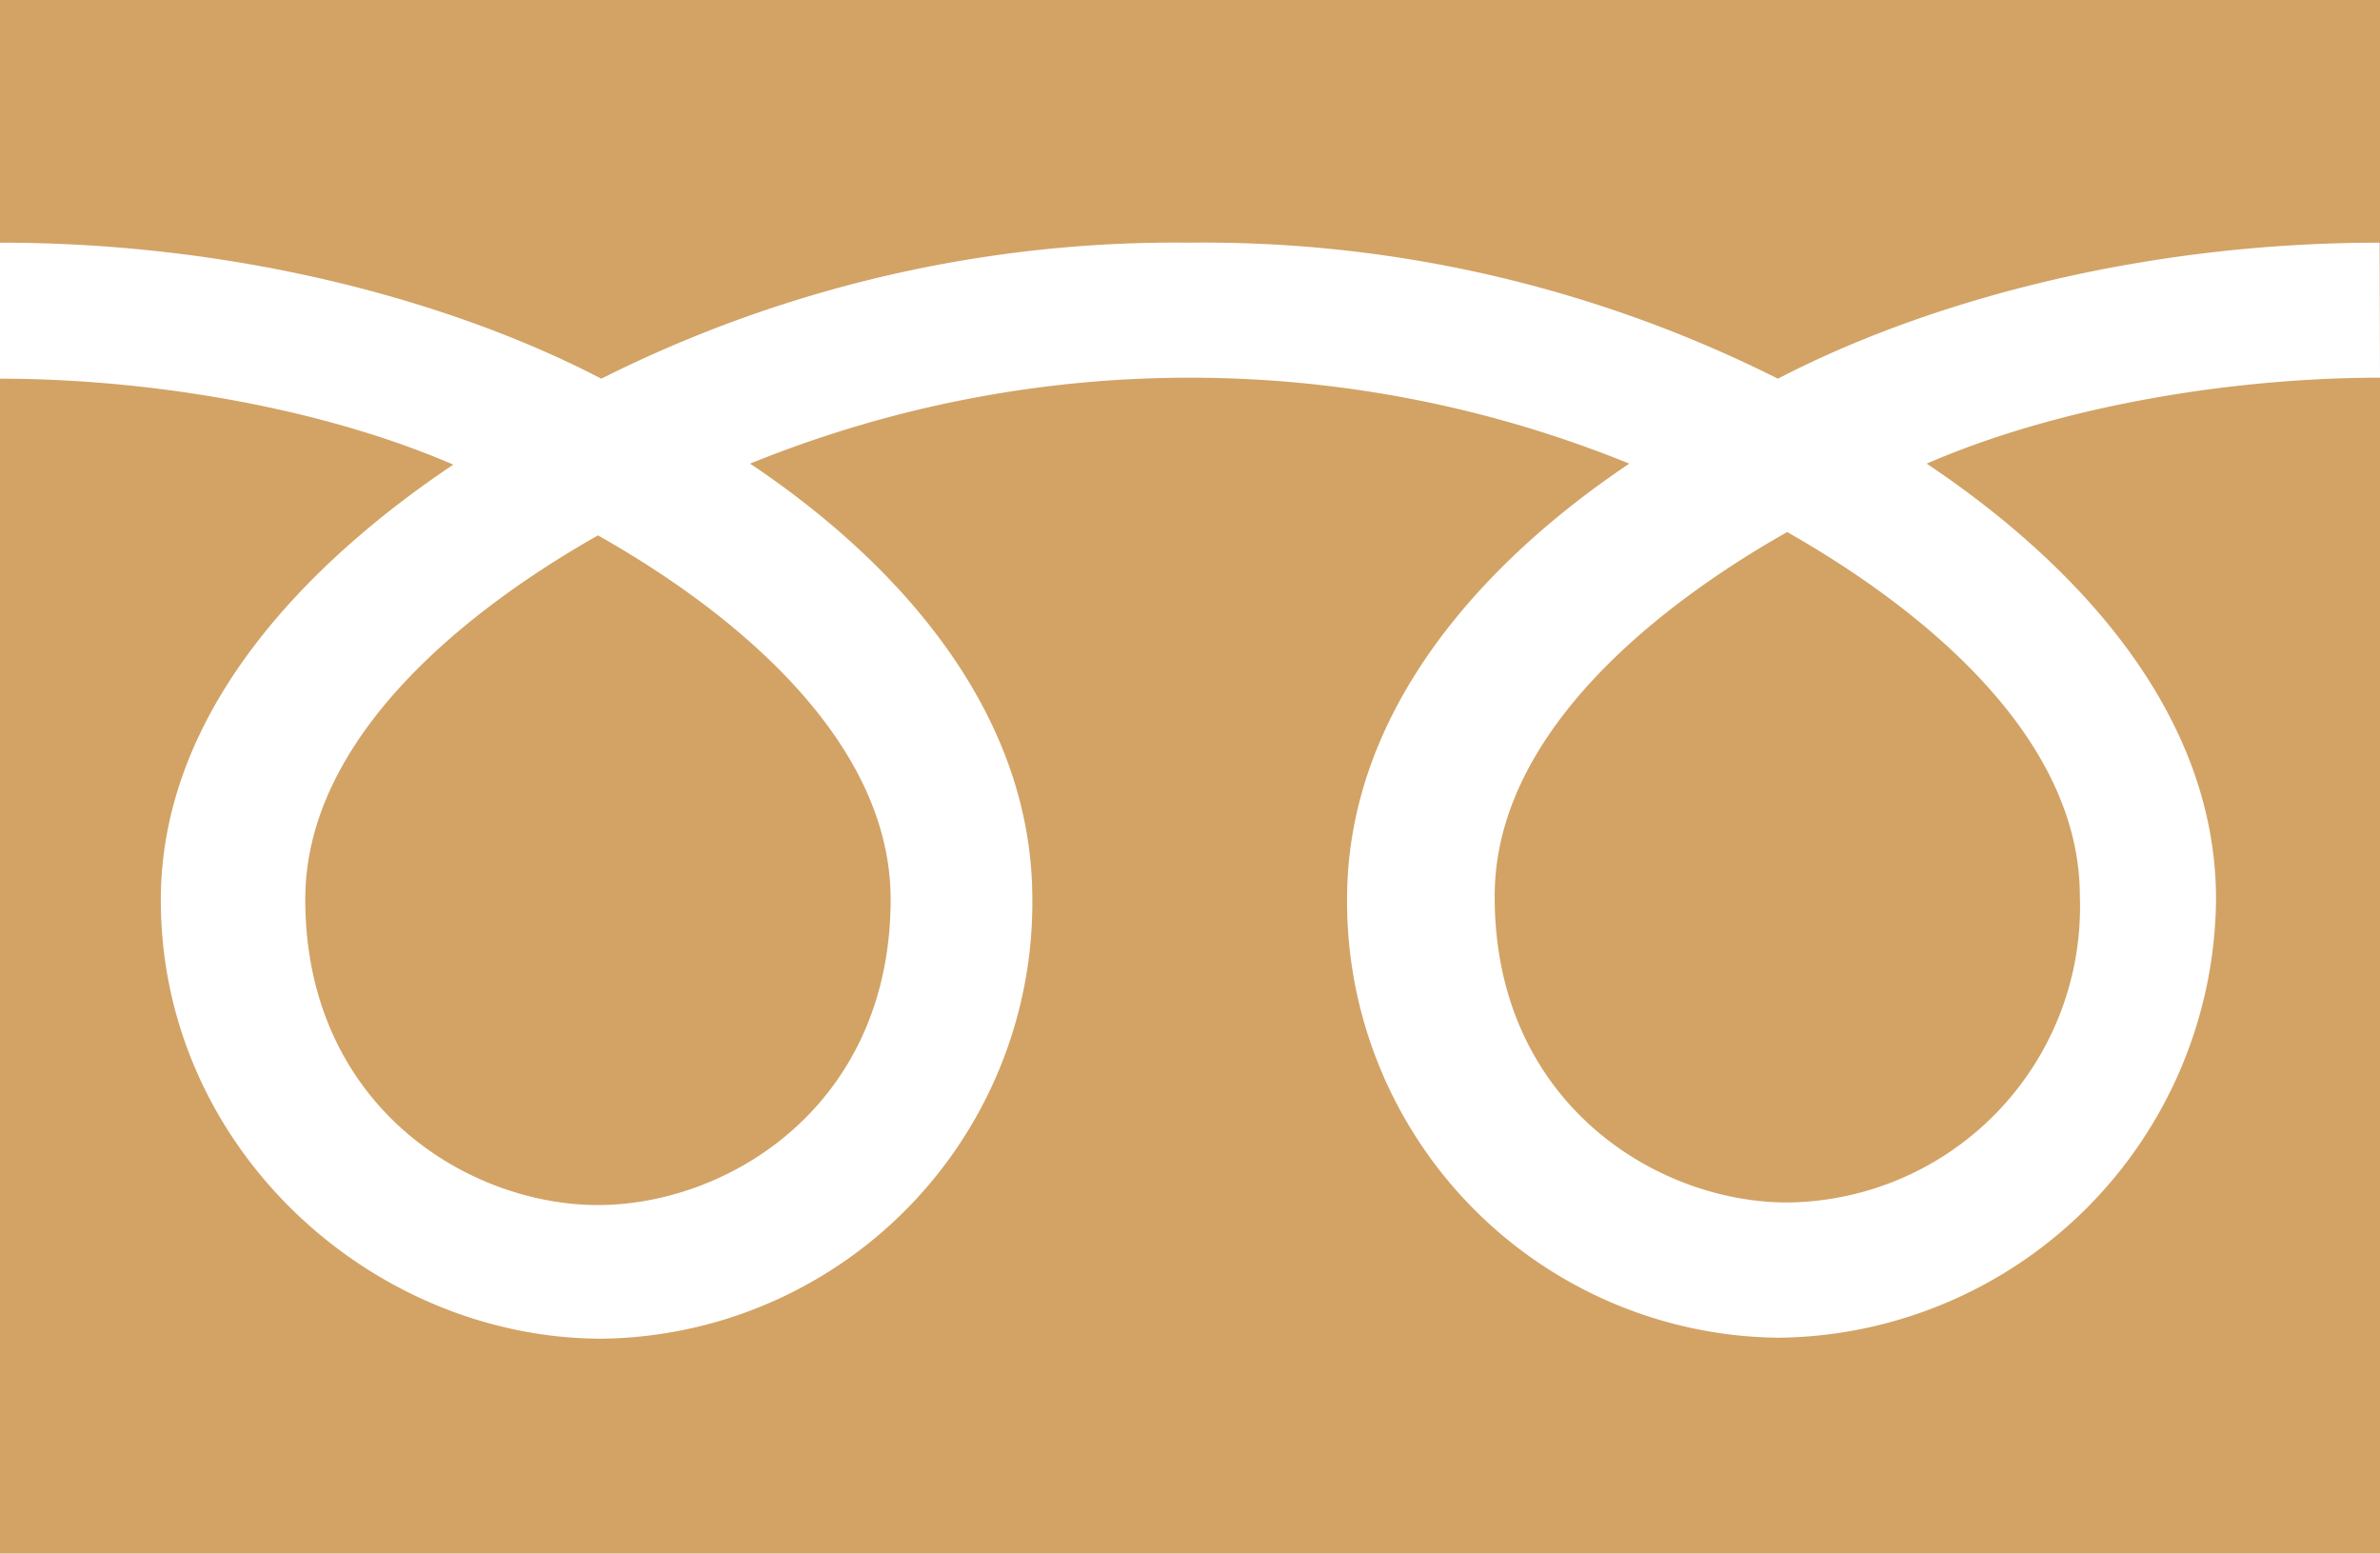 <svg xmlns="http://www.w3.org/2000/svg" viewBox="0 0 120.76 78.81"><path fill="#d2a365" d="M0 0h120.76v78.81H0z"/><path d="M30.34 61.13c-6.62 0-14.85-5.06-14.85-15.51 0-8.11 8-14.58 14.85-18.46C37.16 31 45.19 37.51 45.19 45.62c0 10.45-8.22 15.51-14.85 15.51m45.5-15.68c0-8.11 8-14.59 14.84-18.46 6.82 3.87 14.85 10.35 14.85 18.46A15 15 0 0190.68 61c-6.62 0-14.84-5.06-14.84-15.5m44.9-33.19c-12.27 0-23.14 3.06-30.53 6.9a64.94 64.94 0 00-29.85-6.9 64.94 64.94 0 00-29.85 6.9c-7.38-3.84-18.24-6.9-30.51-6.9v6.9c7.25 0 16.05 1.36 23 4.36-7.46 5-14.84 12.55-14.84 22.09 0 12.62 10.74 22.25 22.39 22.25a22.12 22.12 0 0021.83-22.3c0-9.54-6.86-17.1-14.32-22.09a59.23 59.23 0 0144.61 0c-7.46 5-14.32 12.55-14.32 22.09a22.12 22.12 0 0021.86 22.25 22.43 22.43 0 0022.23-22.25c0-9.54-7.22-17.1-14.68-22.09 6.91-3 15.73-4.36 23-4.36z" fill="#fff"/></svg>